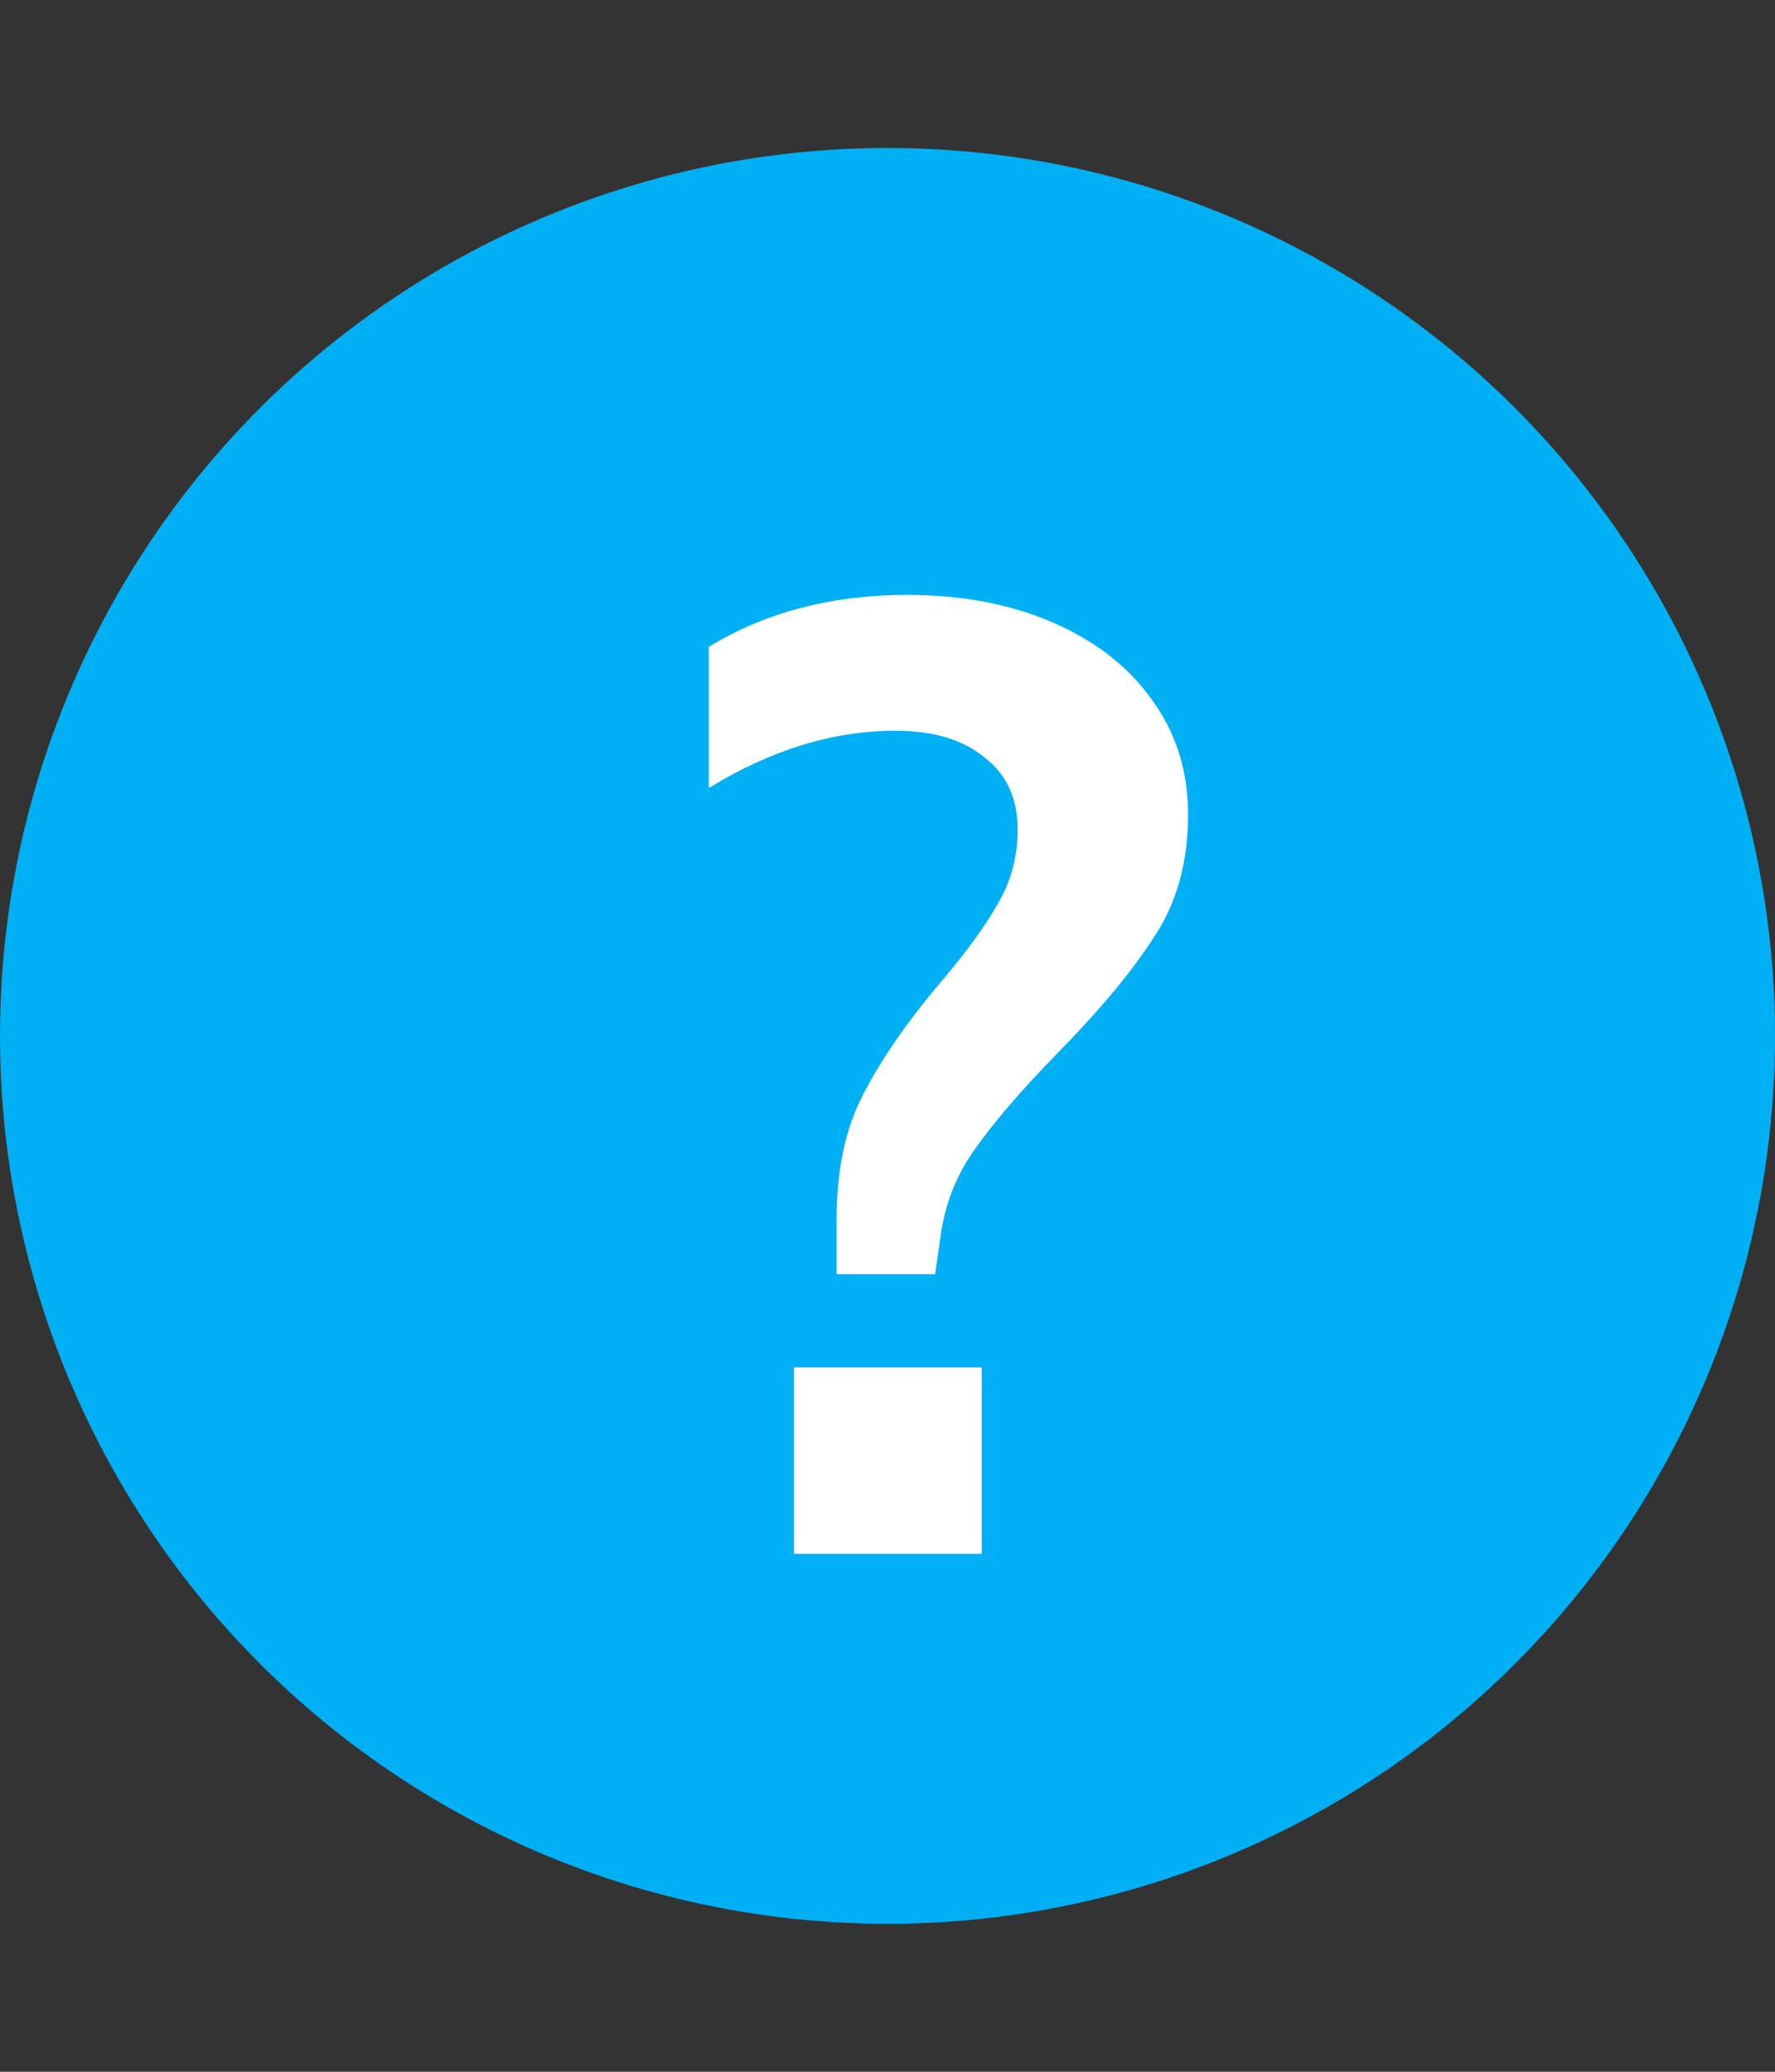 <svg width="24" height="28" viewBox="0 0 24 28" fill="none" xmlns="http://www.w3.org/2000/svg">
<rect x="0" y="0" width="24" height="28" fill="#333333" stroke="none"/>
<circle cx="12" cy="14" r="12" fill="#00B0F5"/>
<path d="M9.584 8.742C10.352 8.274 11.246 8.04 12.266 8.04C13.01 8.04 13.67 8.166 14.246 8.418C14.822 8.67 15.266 9.018 15.578 9.462C15.902 9.906 16.064 10.422 16.064 11.01C16.064 11.646 15.914 12.192 15.614 12.648C15.326 13.104 14.888 13.632 14.3 14.232C13.808 14.736 13.436 15.168 13.184 15.528C12.932 15.876 12.776 16.272 12.716 16.716L12.644 17.22H11.312V16.482C11.312 15.81 11.432 15.246 11.672 14.79C11.912 14.322 12.26 13.818 12.716 13.278C13.064 12.87 13.322 12.516 13.49 12.216C13.67 11.916 13.76 11.58 13.76 11.208C13.76 10.788 13.61 10.464 13.31 10.236C13.022 9.996 12.62 9.876 12.104 9.876C11.264 9.876 10.424 10.134 9.584 10.65V8.742ZM10.736 18.48H13.274V21H10.736V18.48Z" fill="white"/>
</svg>
